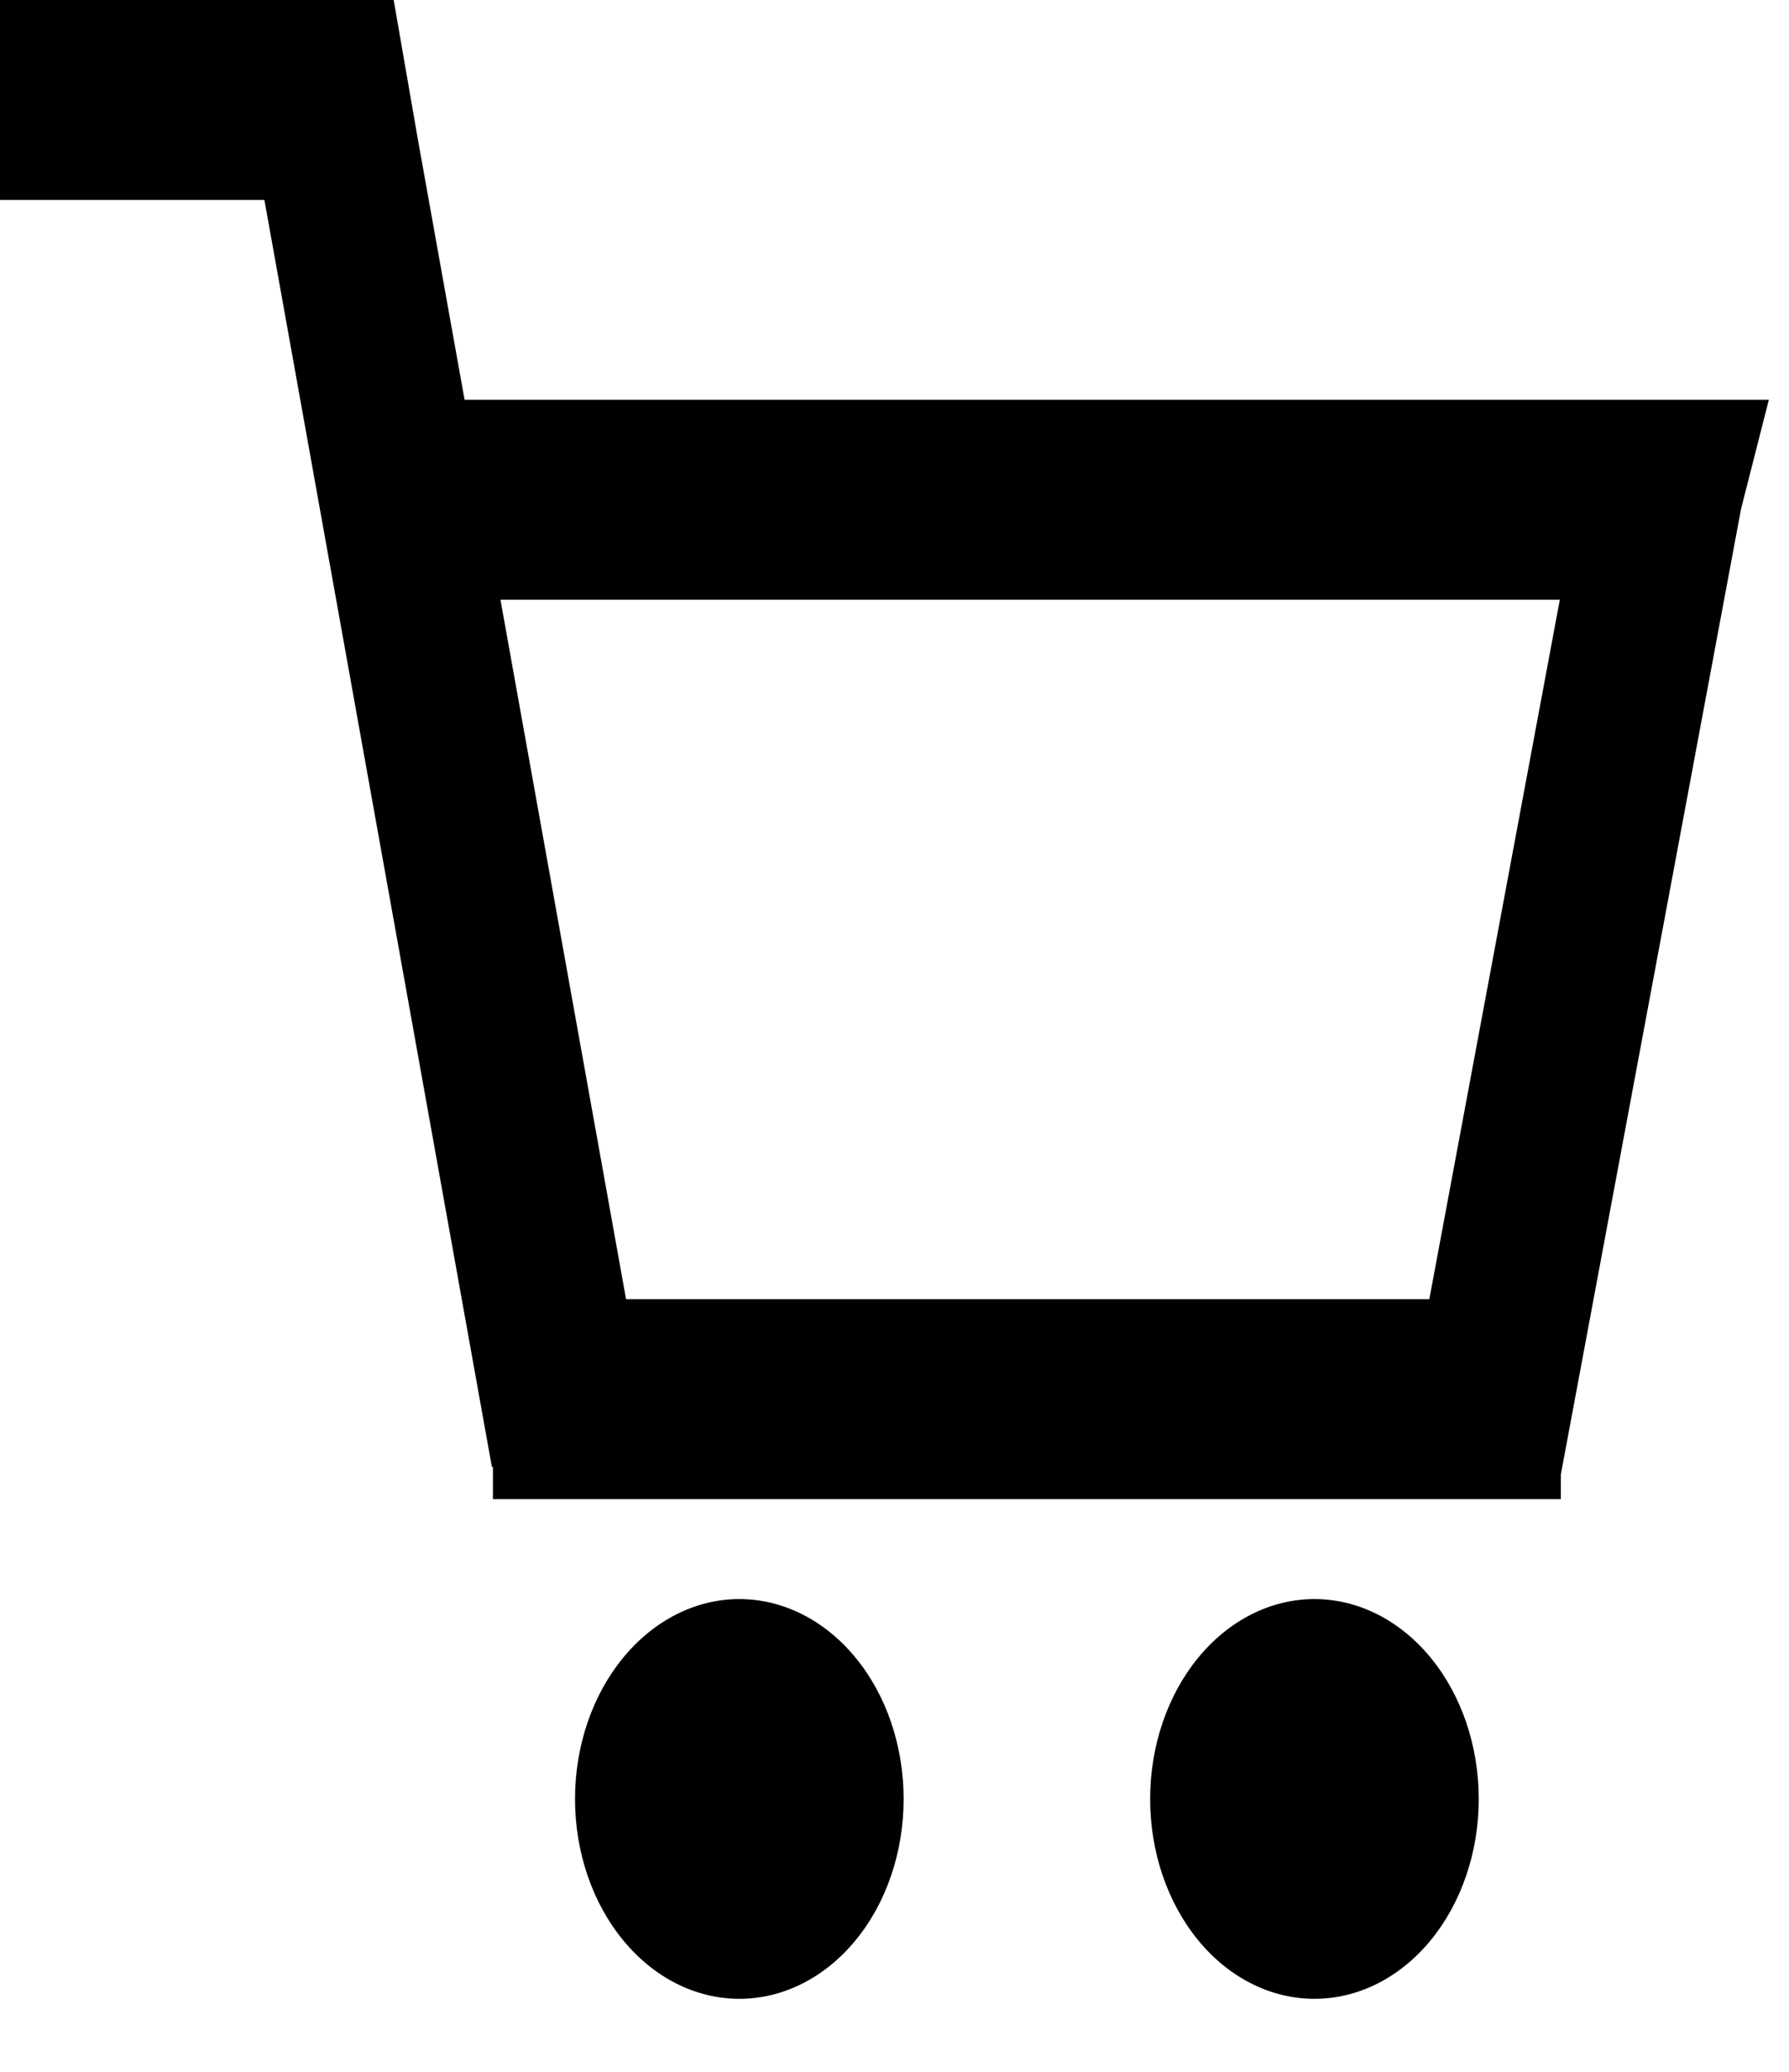 <svg width="19" height="22" viewBox="0 0 19 22" fill="none" xmlns="http://www.w3.org/2000/svg">
<path fill-rule="evenodd" clip-rule="evenodd" d="M4.181 0H0V2.123H2.808L5.224 15.577H5.235V15.919H16.577V15.656L18.491 5.403L18.786 4.245H4.934L4.437 1.474L4.181 0ZM16.566 6.368H5.315L6.649 13.796H15.18L16.566 6.368Z" fill="black"/>
<path d="M7.852 21.225C8.315 21.225 8.759 21.002 9.086 20.604C9.414 20.206 9.597 19.666 9.597 19.103C9.597 18.54 9.414 18 9.086 17.602C8.759 17.204 8.315 16.98 7.852 16.98C7.39 16.98 6.946 17.204 6.619 17.602C6.291 18 6.107 18.54 6.107 19.103C6.107 19.666 6.291 20.206 6.619 20.604C6.946 21.002 7.39 21.225 7.852 21.225Z" fill="black"/>
<path d="M15.705 19.103C15.705 19.666 15.521 20.206 15.194 20.604C14.867 21.002 14.423 21.225 13.96 21.225C13.497 21.225 13.053 21.002 12.726 20.604C12.399 20.206 12.215 19.666 12.215 19.103C12.215 18.54 12.399 18 12.726 17.602C13.053 17.204 13.497 16.98 13.96 16.98C14.423 16.98 14.867 17.204 15.194 17.602C15.521 18 15.705 18.54 15.705 19.103Z" fill="black"/>
</svg>
